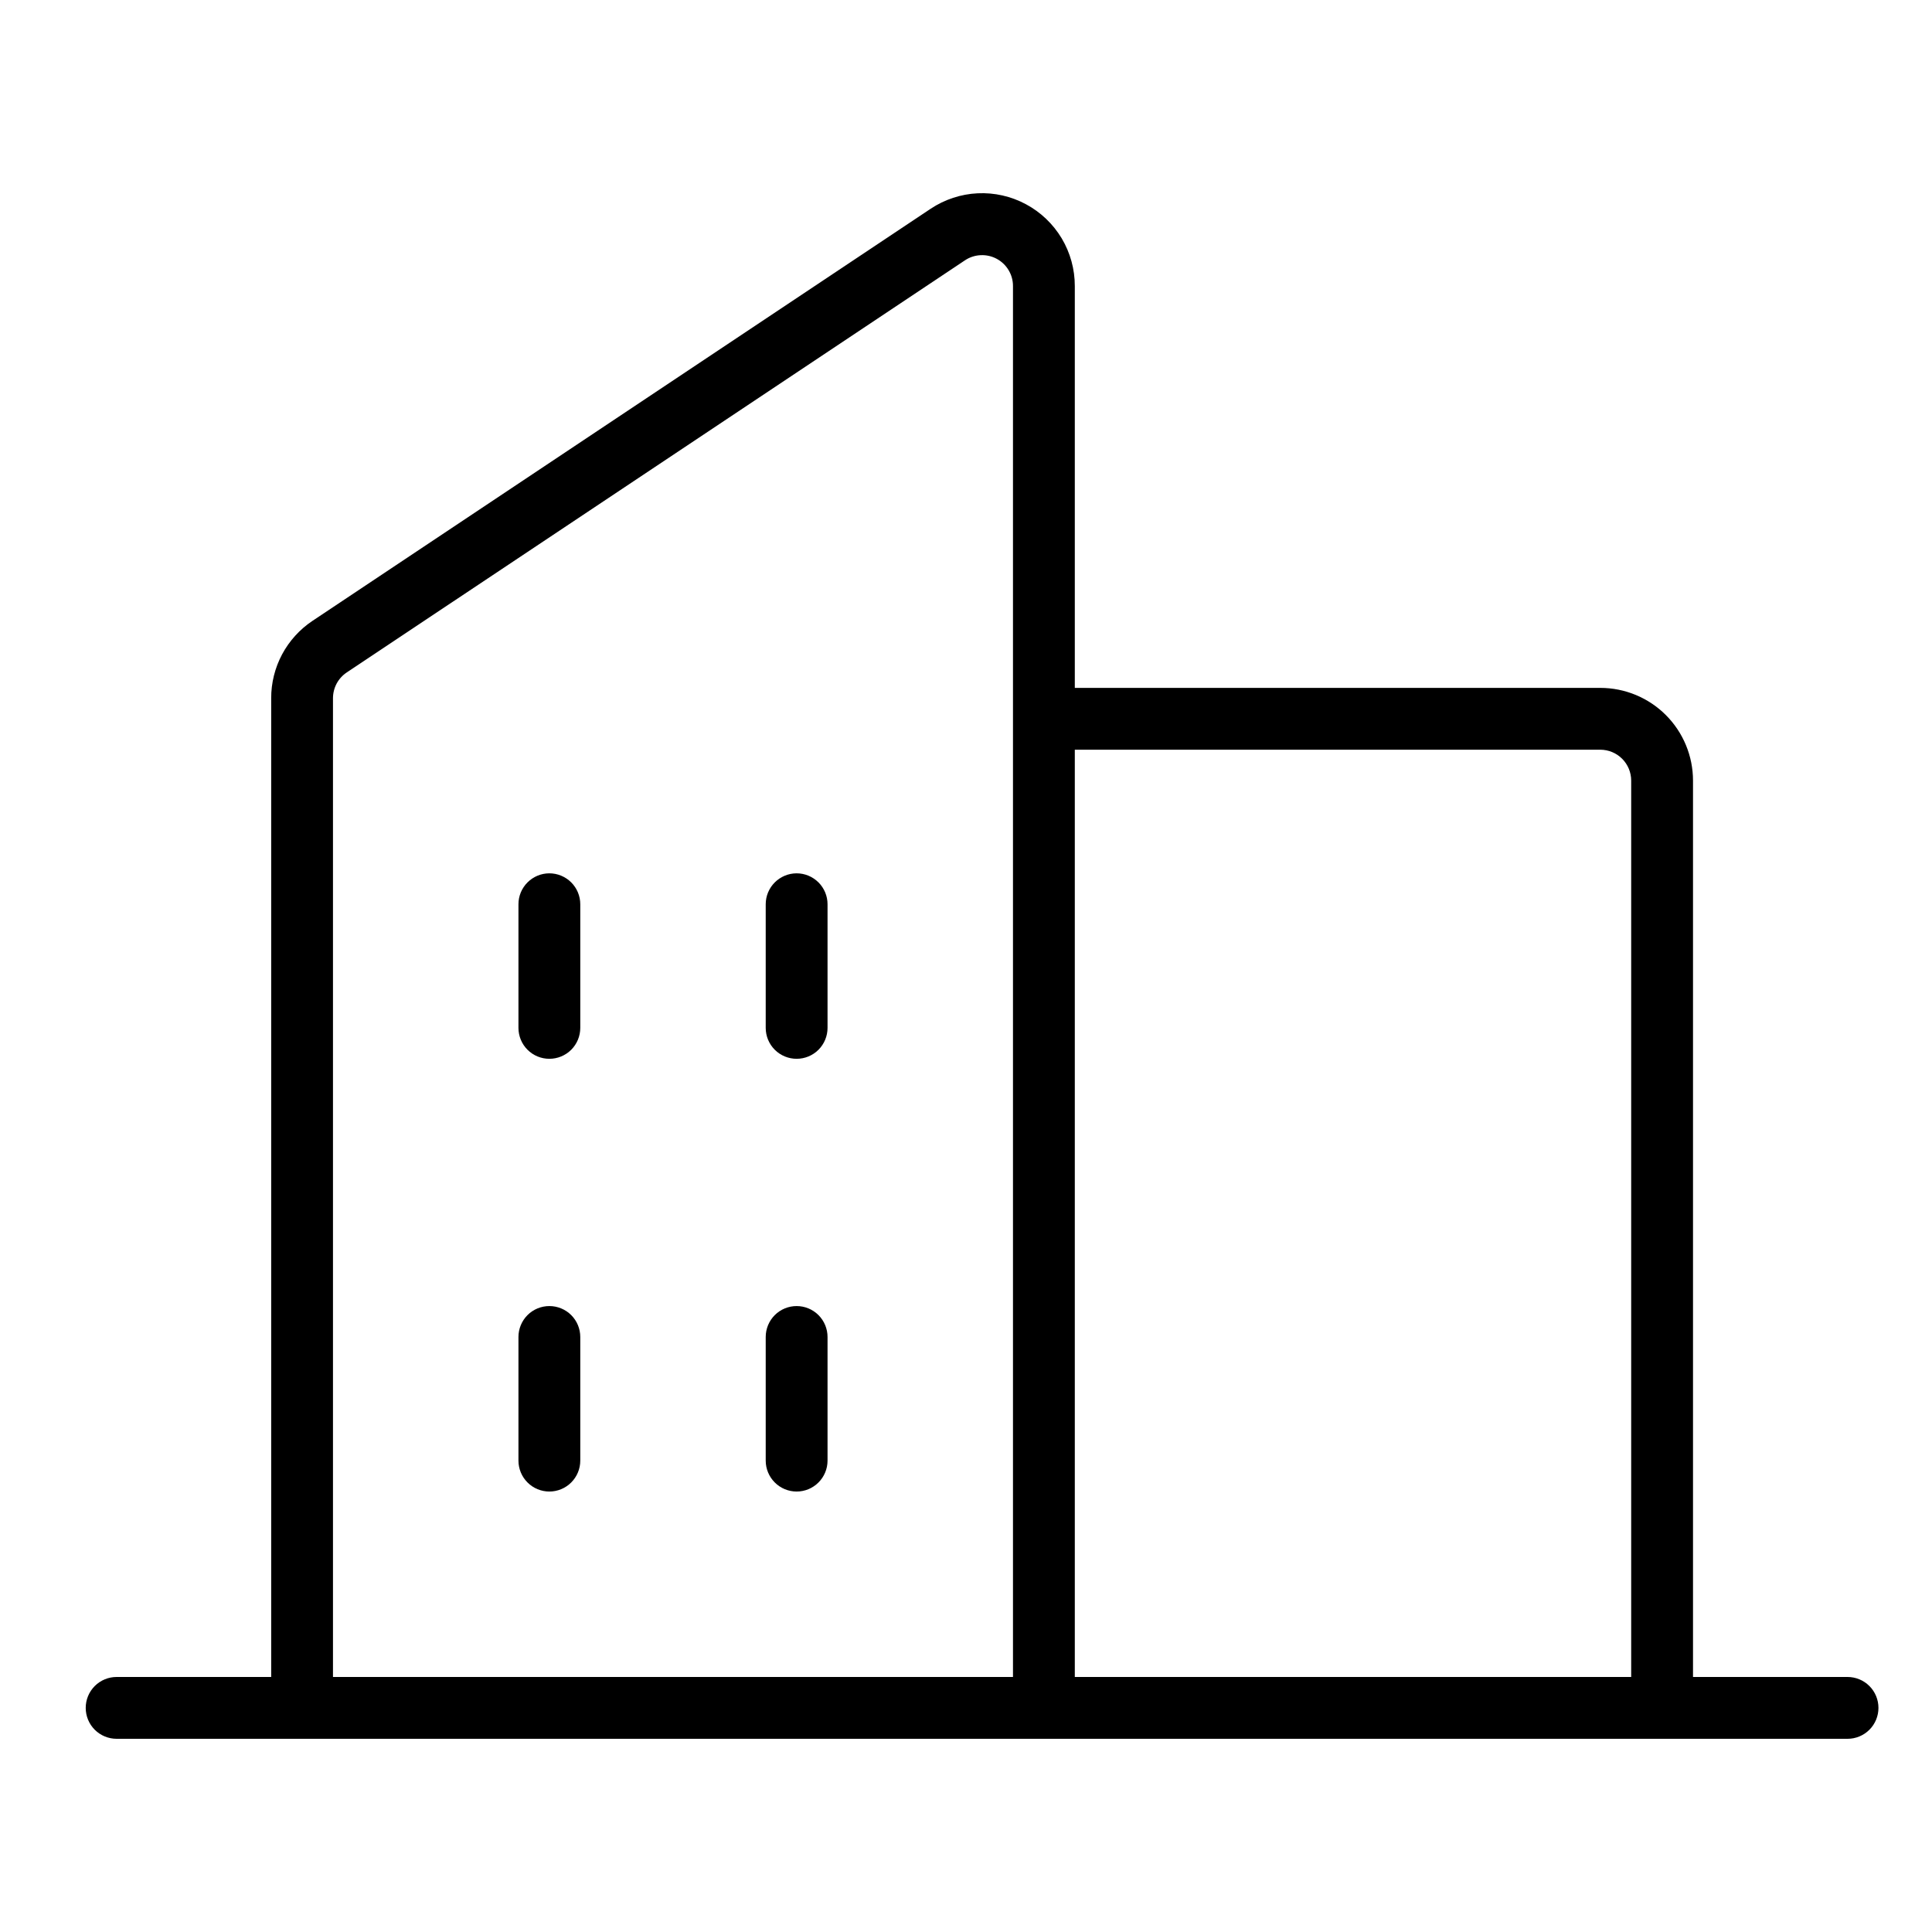 <svg width="60" height="60" viewBox="0 0 60 60" fill="none" xmlns="http://www.w3.org/2000/svg">
<path d="M57.377 52.08H52.578V24.243C52.578 23.479 52.274 22.746 51.734 22.206C51.194 21.666 50.462 21.363 49.698 21.363H33.379V8.884C33.38 8.362 33.239 7.85 32.972 7.402C32.704 6.955 32.32 6.588 31.86 6.342C31.4 6.095 30.882 5.978 30.361 6.003C29.84 6.028 29.335 6.195 28.901 6.484L9.703 19.282C9.308 19.546 8.985 19.903 8.761 20.321C8.538 20.74 8.421 21.207 8.422 21.682V52.08H3.622C3.367 52.08 3.123 52.181 2.943 52.361C2.763 52.541 2.662 52.785 2.662 53.04C2.662 53.295 2.763 53.539 2.943 53.719C3.123 53.899 3.367 54 3.622 54H57.377C57.632 54 57.876 53.899 58.056 53.719C58.236 53.539 58.337 53.295 58.337 53.04C58.337 52.785 58.236 52.541 58.056 52.361C57.876 52.181 57.632 52.08 57.377 52.08ZM49.698 23.283C49.953 23.283 50.197 23.384 50.377 23.564C50.557 23.744 50.658 23.988 50.658 24.243V52.08H33.379V23.283H49.698ZM10.341 21.684C10.341 21.526 10.38 21.37 10.454 21.23C10.529 21.09 10.637 20.971 10.769 20.883L29.967 8.085C30.111 7.988 30.28 7.933 30.453 7.925C30.627 7.916 30.799 7.955 30.953 8.037C31.106 8.119 31.234 8.241 31.323 8.39C31.413 8.54 31.46 8.71 31.459 8.884V52.08H10.341V21.684ZM25.7 28.082V31.922C25.7 32.176 25.599 32.421 25.419 32.601C25.239 32.781 24.995 32.882 24.74 32.882C24.486 32.882 24.241 32.781 24.061 32.601C23.881 32.421 23.78 32.176 23.78 31.922V28.082C23.78 27.828 23.881 27.584 24.061 27.404C24.241 27.224 24.486 27.122 24.74 27.122C24.995 27.122 25.239 27.224 25.419 27.404C25.599 27.584 25.7 27.828 25.7 28.082ZM18.021 28.082V31.922C18.021 32.176 17.92 32.421 17.74 32.601C17.56 32.781 17.315 32.882 17.061 32.882C16.806 32.882 16.562 32.781 16.382 32.601C16.202 32.421 16.101 32.176 16.101 31.922V28.082C16.101 27.828 16.202 27.584 16.382 27.404C16.562 27.224 16.806 27.122 17.061 27.122C17.315 27.122 17.56 27.224 17.74 27.404C17.92 27.584 18.021 27.828 18.021 28.082ZM18.021 41.521V45.361C18.021 45.615 17.92 45.859 17.74 46.039C17.56 46.22 17.315 46.321 17.061 46.321C16.806 46.321 16.562 46.22 16.382 46.039C16.202 45.859 16.101 45.615 16.101 45.361V41.521C16.101 41.267 16.202 41.022 16.382 40.842C16.562 40.662 16.806 40.561 17.061 40.561C17.315 40.561 17.56 40.662 17.74 40.842C17.92 41.022 18.021 41.267 18.021 41.521ZM25.7 41.521V45.361C25.7 45.615 25.599 45.859 25.419 46.039C25.239 46.22 24.995 46.321 24.74 46.321C24.486 46.321 24.241 46.22 24.061 46.039C23.881 45.859 23.78 45.615 23.78 45.361V41.521C23.78 41.267 23.881 41.022 24.061 40.842C24.241 40.662 24.486 40.561 24.74 40.561C24.995 40.561 25.239 40.662 25.419 40.842C25.599 41.022 25.7 41.267 25.7 41.521Z" fill="black"/>
</svg>
